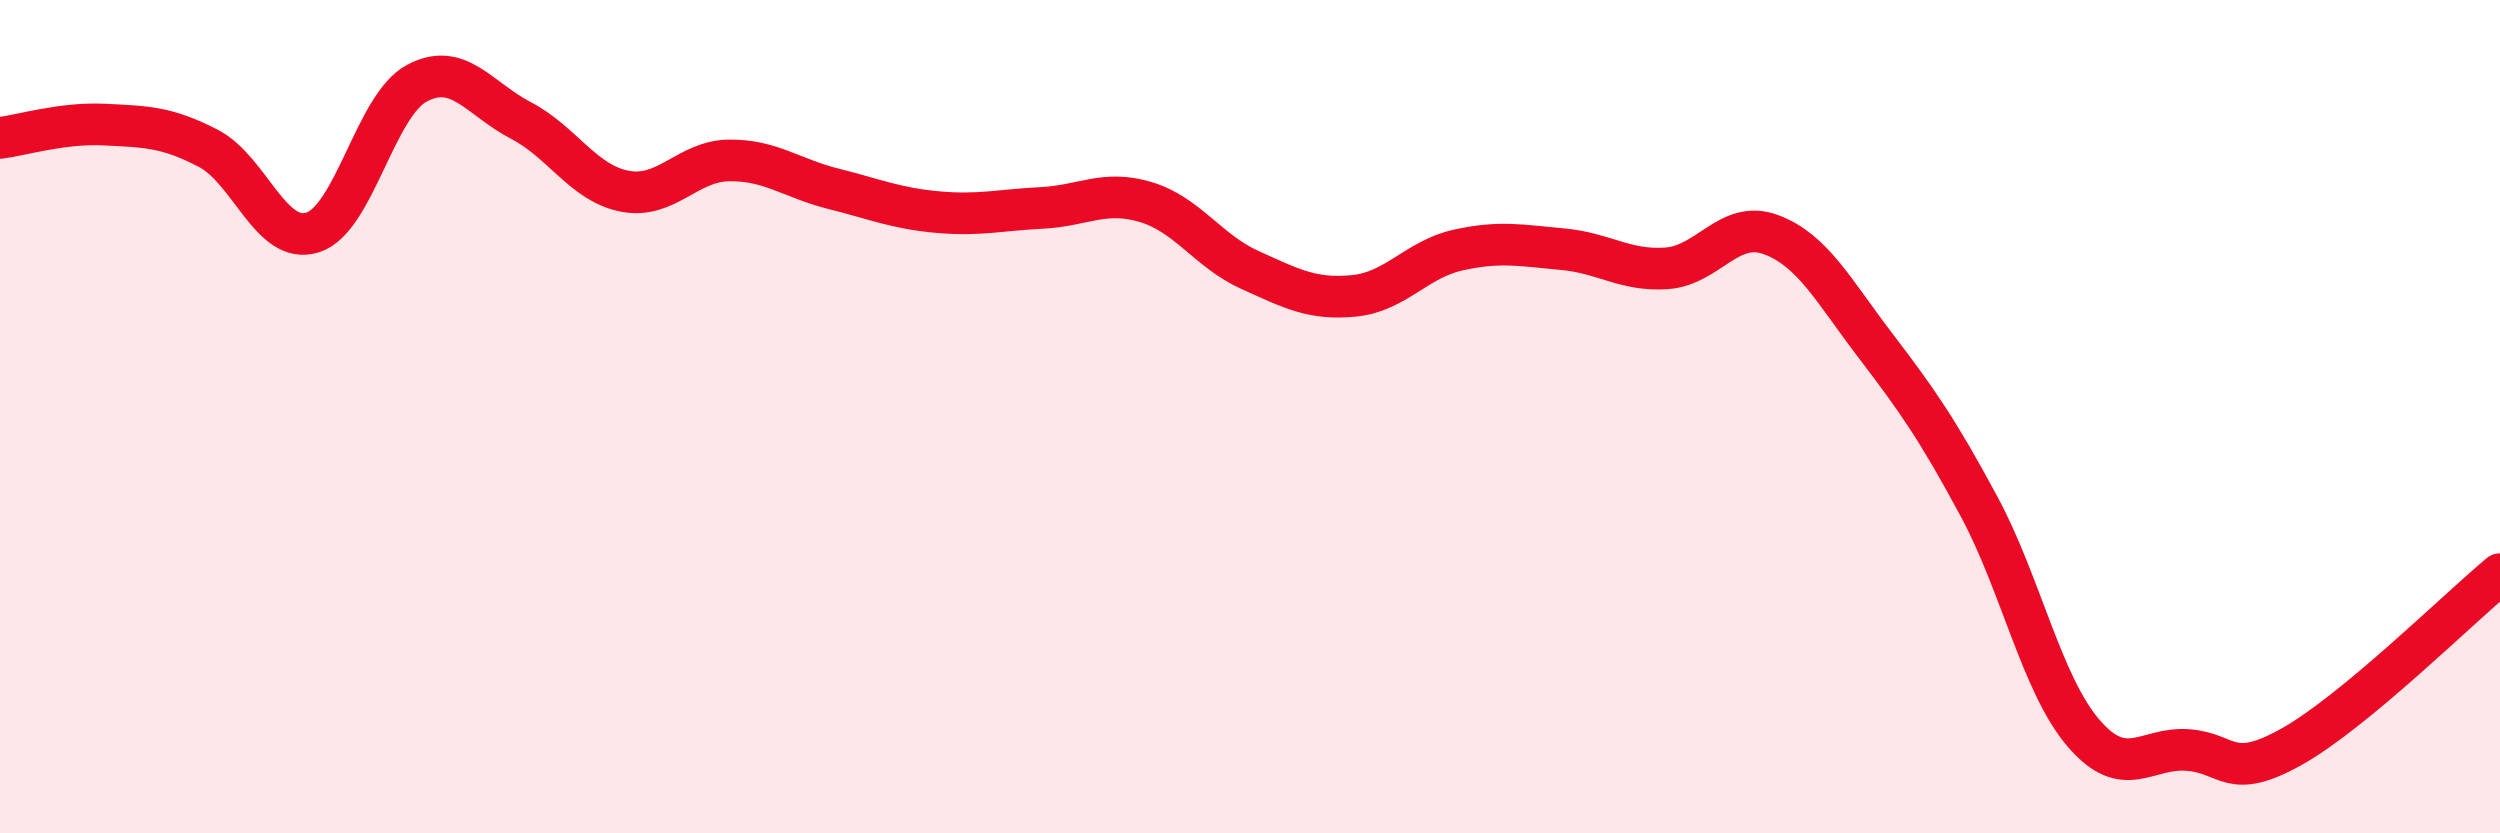 
    <svg width="60" height="20" viewBox="0 0 60 20" xmlns="http://www.w3.org/2000/svg">
      <path
        d="M 0,3.31 C 0.5,3.25 1.5,2.94 2.5,2.99 C 3.5,3.04 4,3.04 5,3.56 C 6,4.08 6.5,5.89 7.5,5.58 C 8.5,5.27 9,2.54 10,2 C 11,1.46 11.5,2.37 12.5,2.89 C 13.5,3.41 14,4.4 15,4.59 C 16,4.78 16.5,3.86 17.5,3.85 C 18.5,3.84 19,4.28 20,4.53 C 21,4.78 21.5,5 22.5,5.09 C 23.5,5.18 24,5.04 25,4.99 C 26,4.94 26.5,4.55 27.5,4.85 C 28.5,5.15 29,6.03 30,6.48 C 31,6.93 31.5,7.2 32.5,7.1 C 33.5,7 34,6.22 35,6 C 36,5.78 36.5,5.89 37.5,5.98 C 38.5,6.07 39,6.51 40,6.44 C 41,6.37 41.5,5.26 42.5,5.63 C 43.5,6 44,6.97 45,8.28 C 46,9.59 46.5,10.3 47.5,12.16 C 48.5,14.02 49,16.42 50,17.59 C 51,18.76 51.5,17.93 52.5,18 C 53.5,18.07 53.5,18.76 55,17.92 C 56.5,17.08 59,14.61 60,13.78L60 20L0 20Z"
        fill="#EB0A25"
        opacity="0.1"
        stroke-linecap="round"
        stroke-linejoin="round"
      />
      <path
        d="M 0,3.31 C 0.5,3.25 1.5,2.94 2.5,2.99 C 3.5,3.04 4,3.04 5,3.56 C 6,4.08 6.5,5.89 7.5,5.58 C 8.5,5.27 9,2.54 10,2 C 11,1.46 11.5,2.37 12.5,2.89 C 13.5,3.41 14,4.4 15,4.59 C 16,4.78 16.5,3.86 17.5,3.85 C 18.5,3.84 19,4.28 20,4.53 C 21,4.78 21.5,5 22.5,5.09 C 23.5,5.18 24,5.04 25,4.99 C 26,4.94 26.5,4.55 27.5,4.85 C 28.5,5.15 29,6.03 30,6.48 C 31,6.93 31.5,7.2 32.5,7.1 C 33.5,7 34,6.22 35,6 C 36,5.78 36.5,5.89 37.5,5.98 C 38.5,6.07 39,6.51 40,6.44 C 41,6.37 41.5,5.26 42.5,5.63 C 43.5,6 44,6.97 45,8.28 C 46,9.59 46.5,10.3 47.5,12.16 C 48.5,14.02 49,16.42 50,17.59 C 51,18.76 51.5,17.93 52.5,18 C 53.5,18.07 53.5,18.76 55,17.92 C 56.5,17.08 59,14.61 60,13.78"
        stroke="#EB0A25"
        stroke-width="1"
        fill="none"
        stroke-linecap="round"
        stroke-linejoin="round"
      />
    </svg>
  
